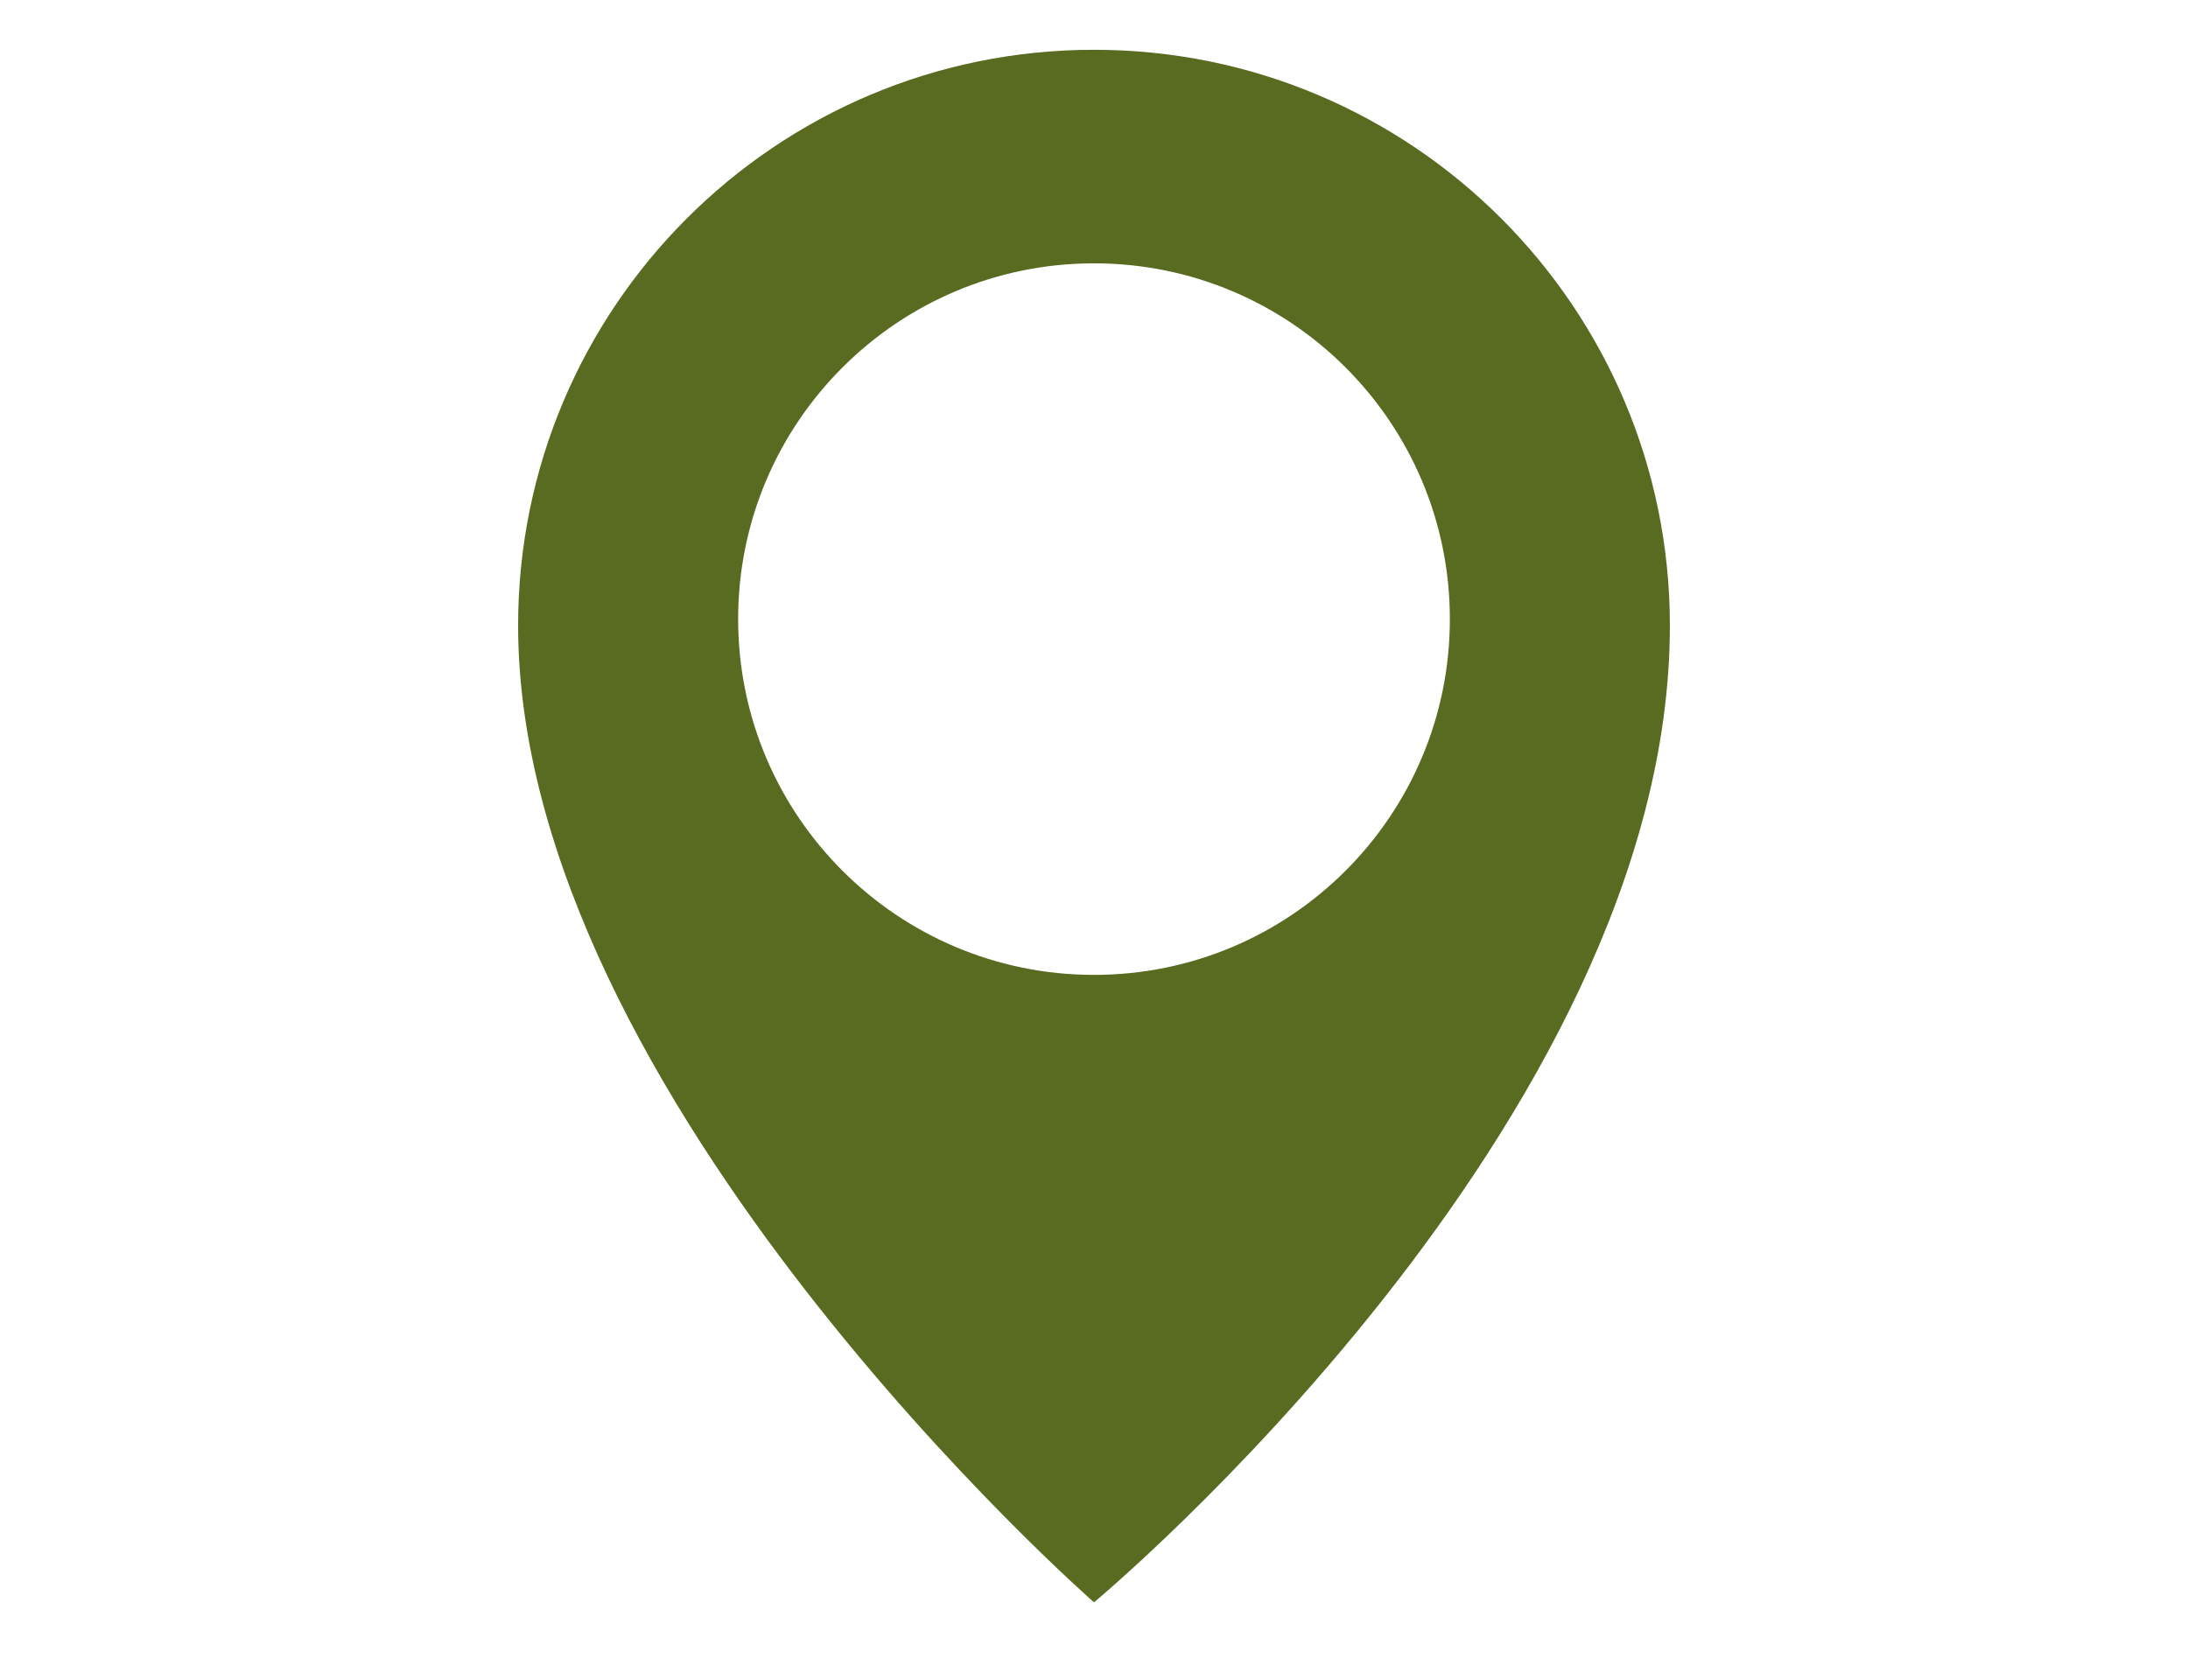 <?xml version="1.0" encoding="UTF-8"?>
<svg id="Warstwa_1" data-name="Warstwa 1" xmlns="http://www.w3.org/2000/svg" viewBox="0 0 843.58 647.75">
  <defs>
    <style>
      .cls-1 {
        fill: #596b20;
      }
    </style>
  </defs>
  <path class="cls-1" d="M421.79,19.2c-122.61,0-222.03,99.41-222.03,222.03,0,182.12,222.03,376.69,222.03,376.69,0,0,222.03-184.59,222.03-376.68,0-122.63-99.41-222.04-222.03-222.04ZM421.79,375.95c-75.78,0-137.2-61.45-137.2-137.2s61.41-137.2,137.2-137.2,137.2,61.42,137.2,137.2-61.44,137.2-137.2,137.2Z"/>
</svg>